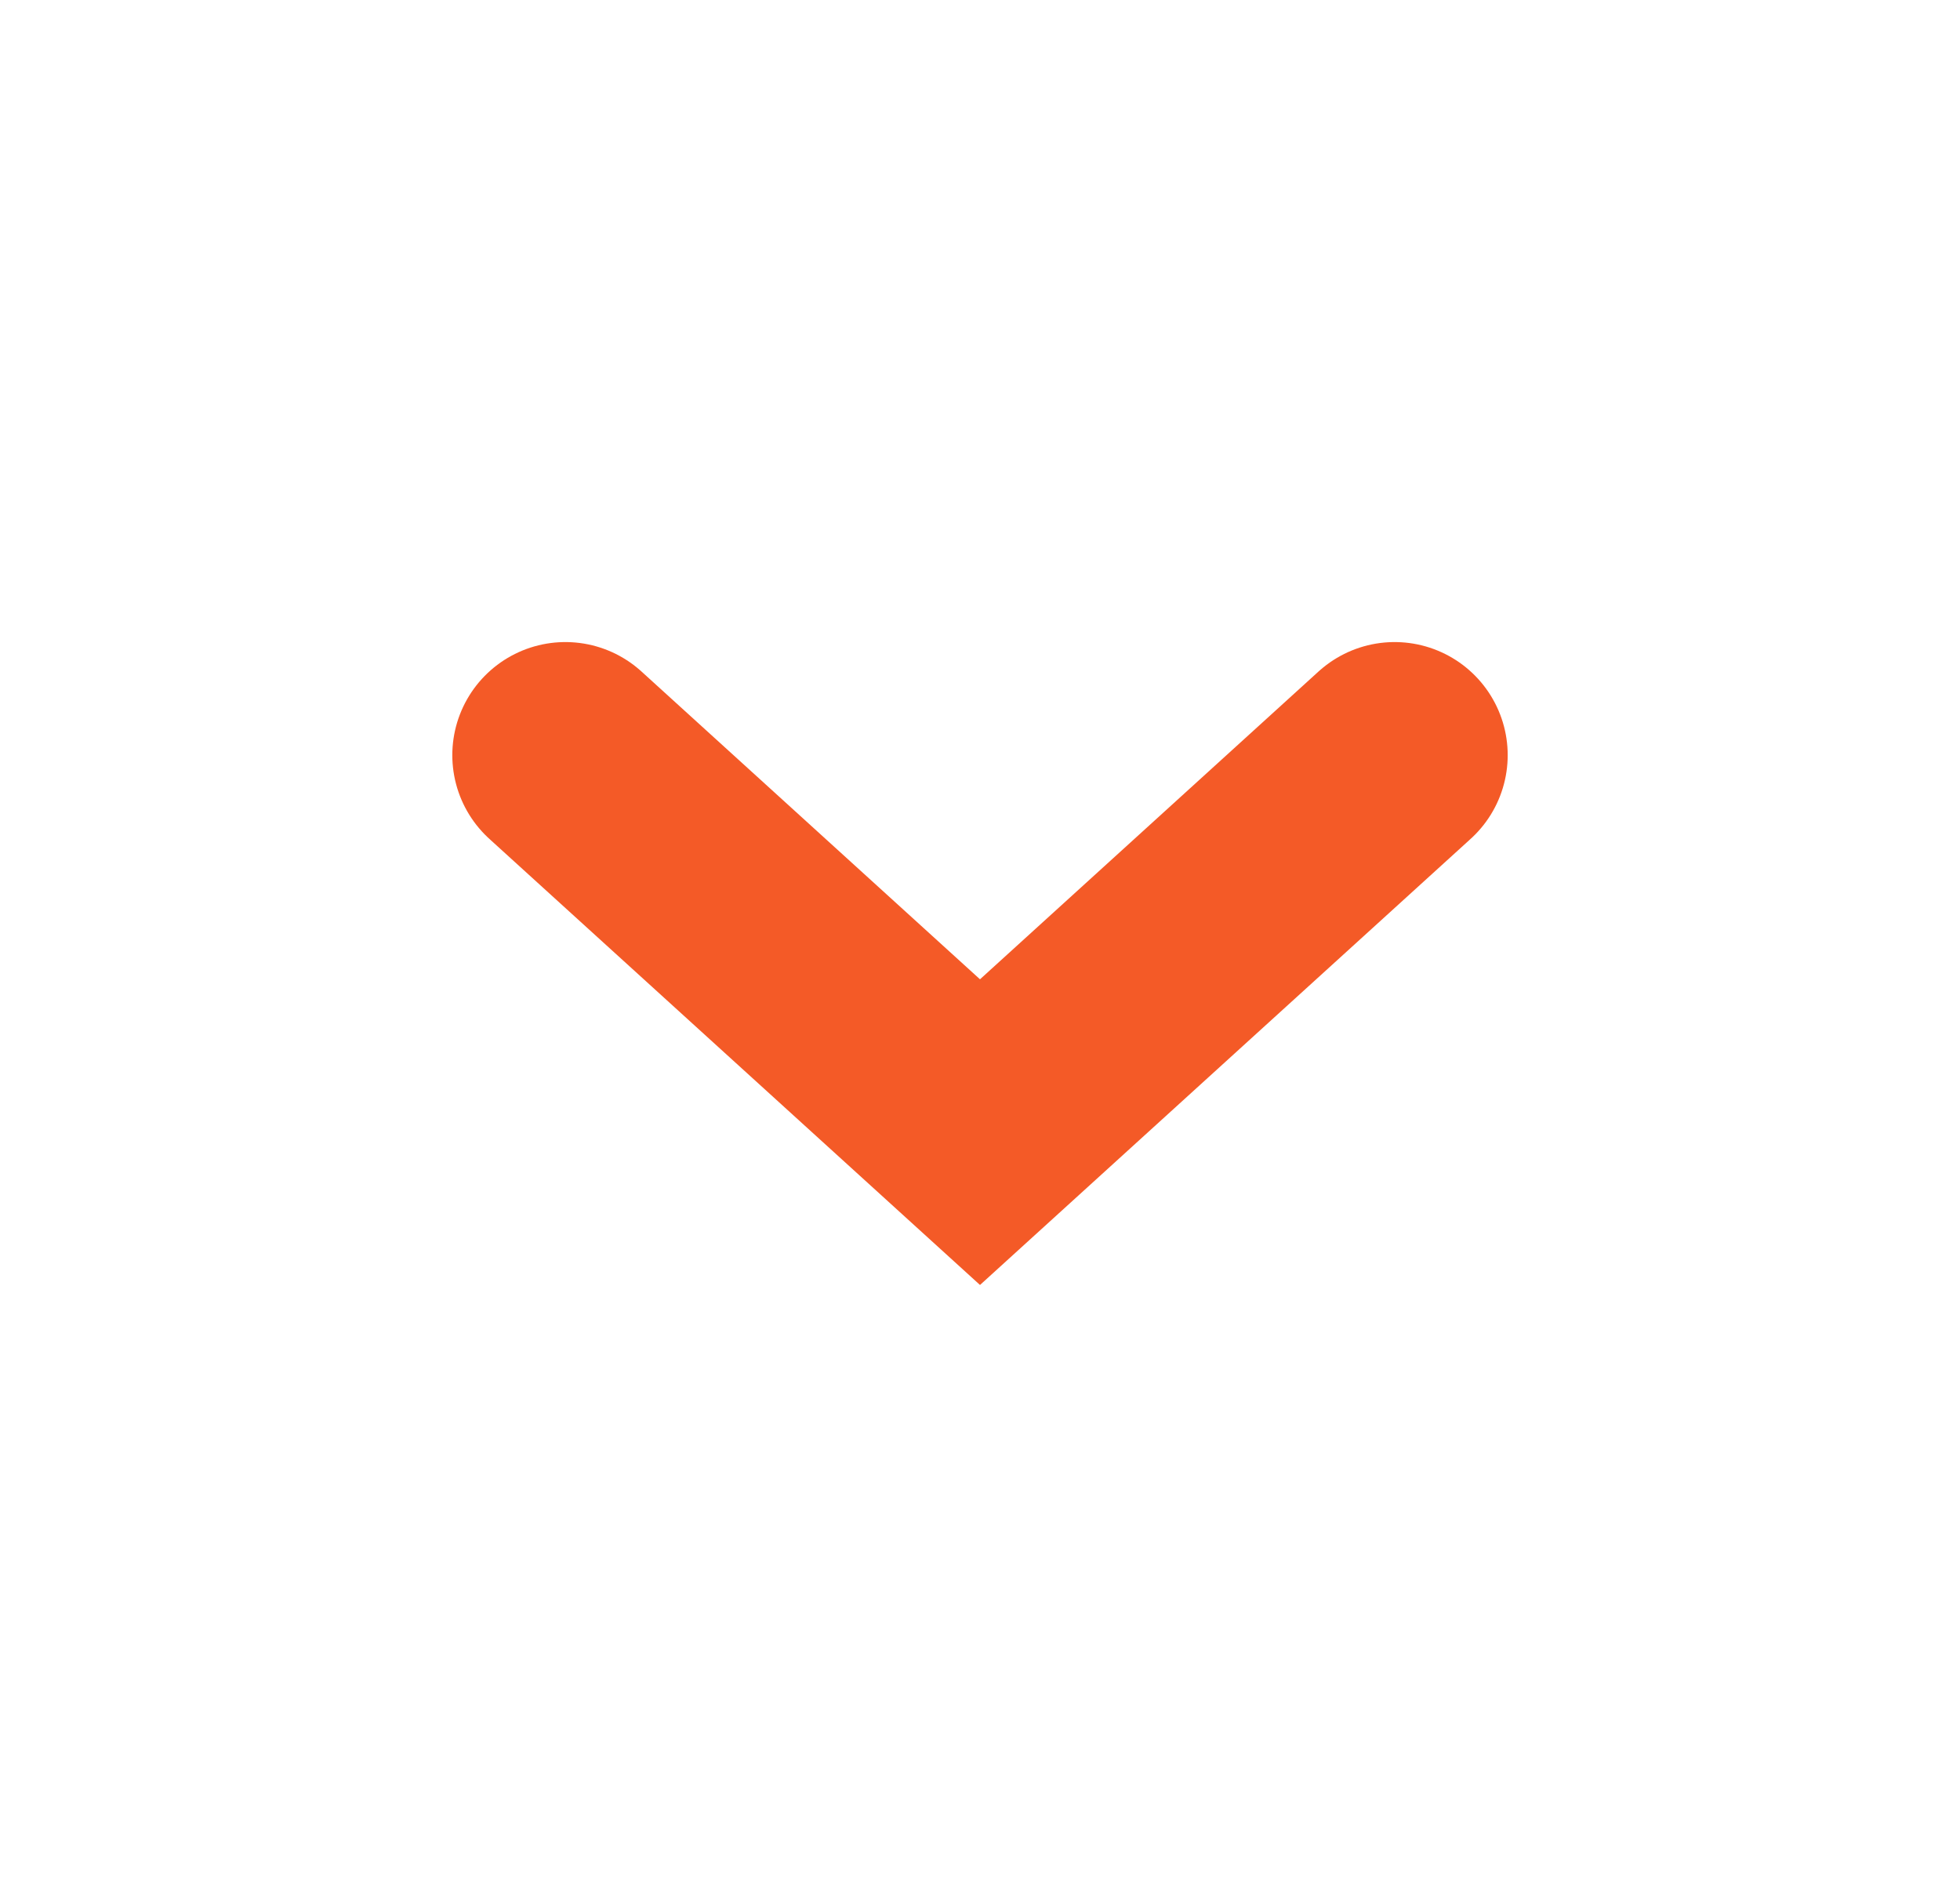 <svg width="26" height="25" viewBox="0 0 26 25" fill="none" xmlns="http://www.w3.org/2000/svg">
<path d="M18.5 10.016L13 15.016L7.5 10.016" stroke="#F45A27" stroke-width="3" stroke-linecap="round"/>
</svg>
